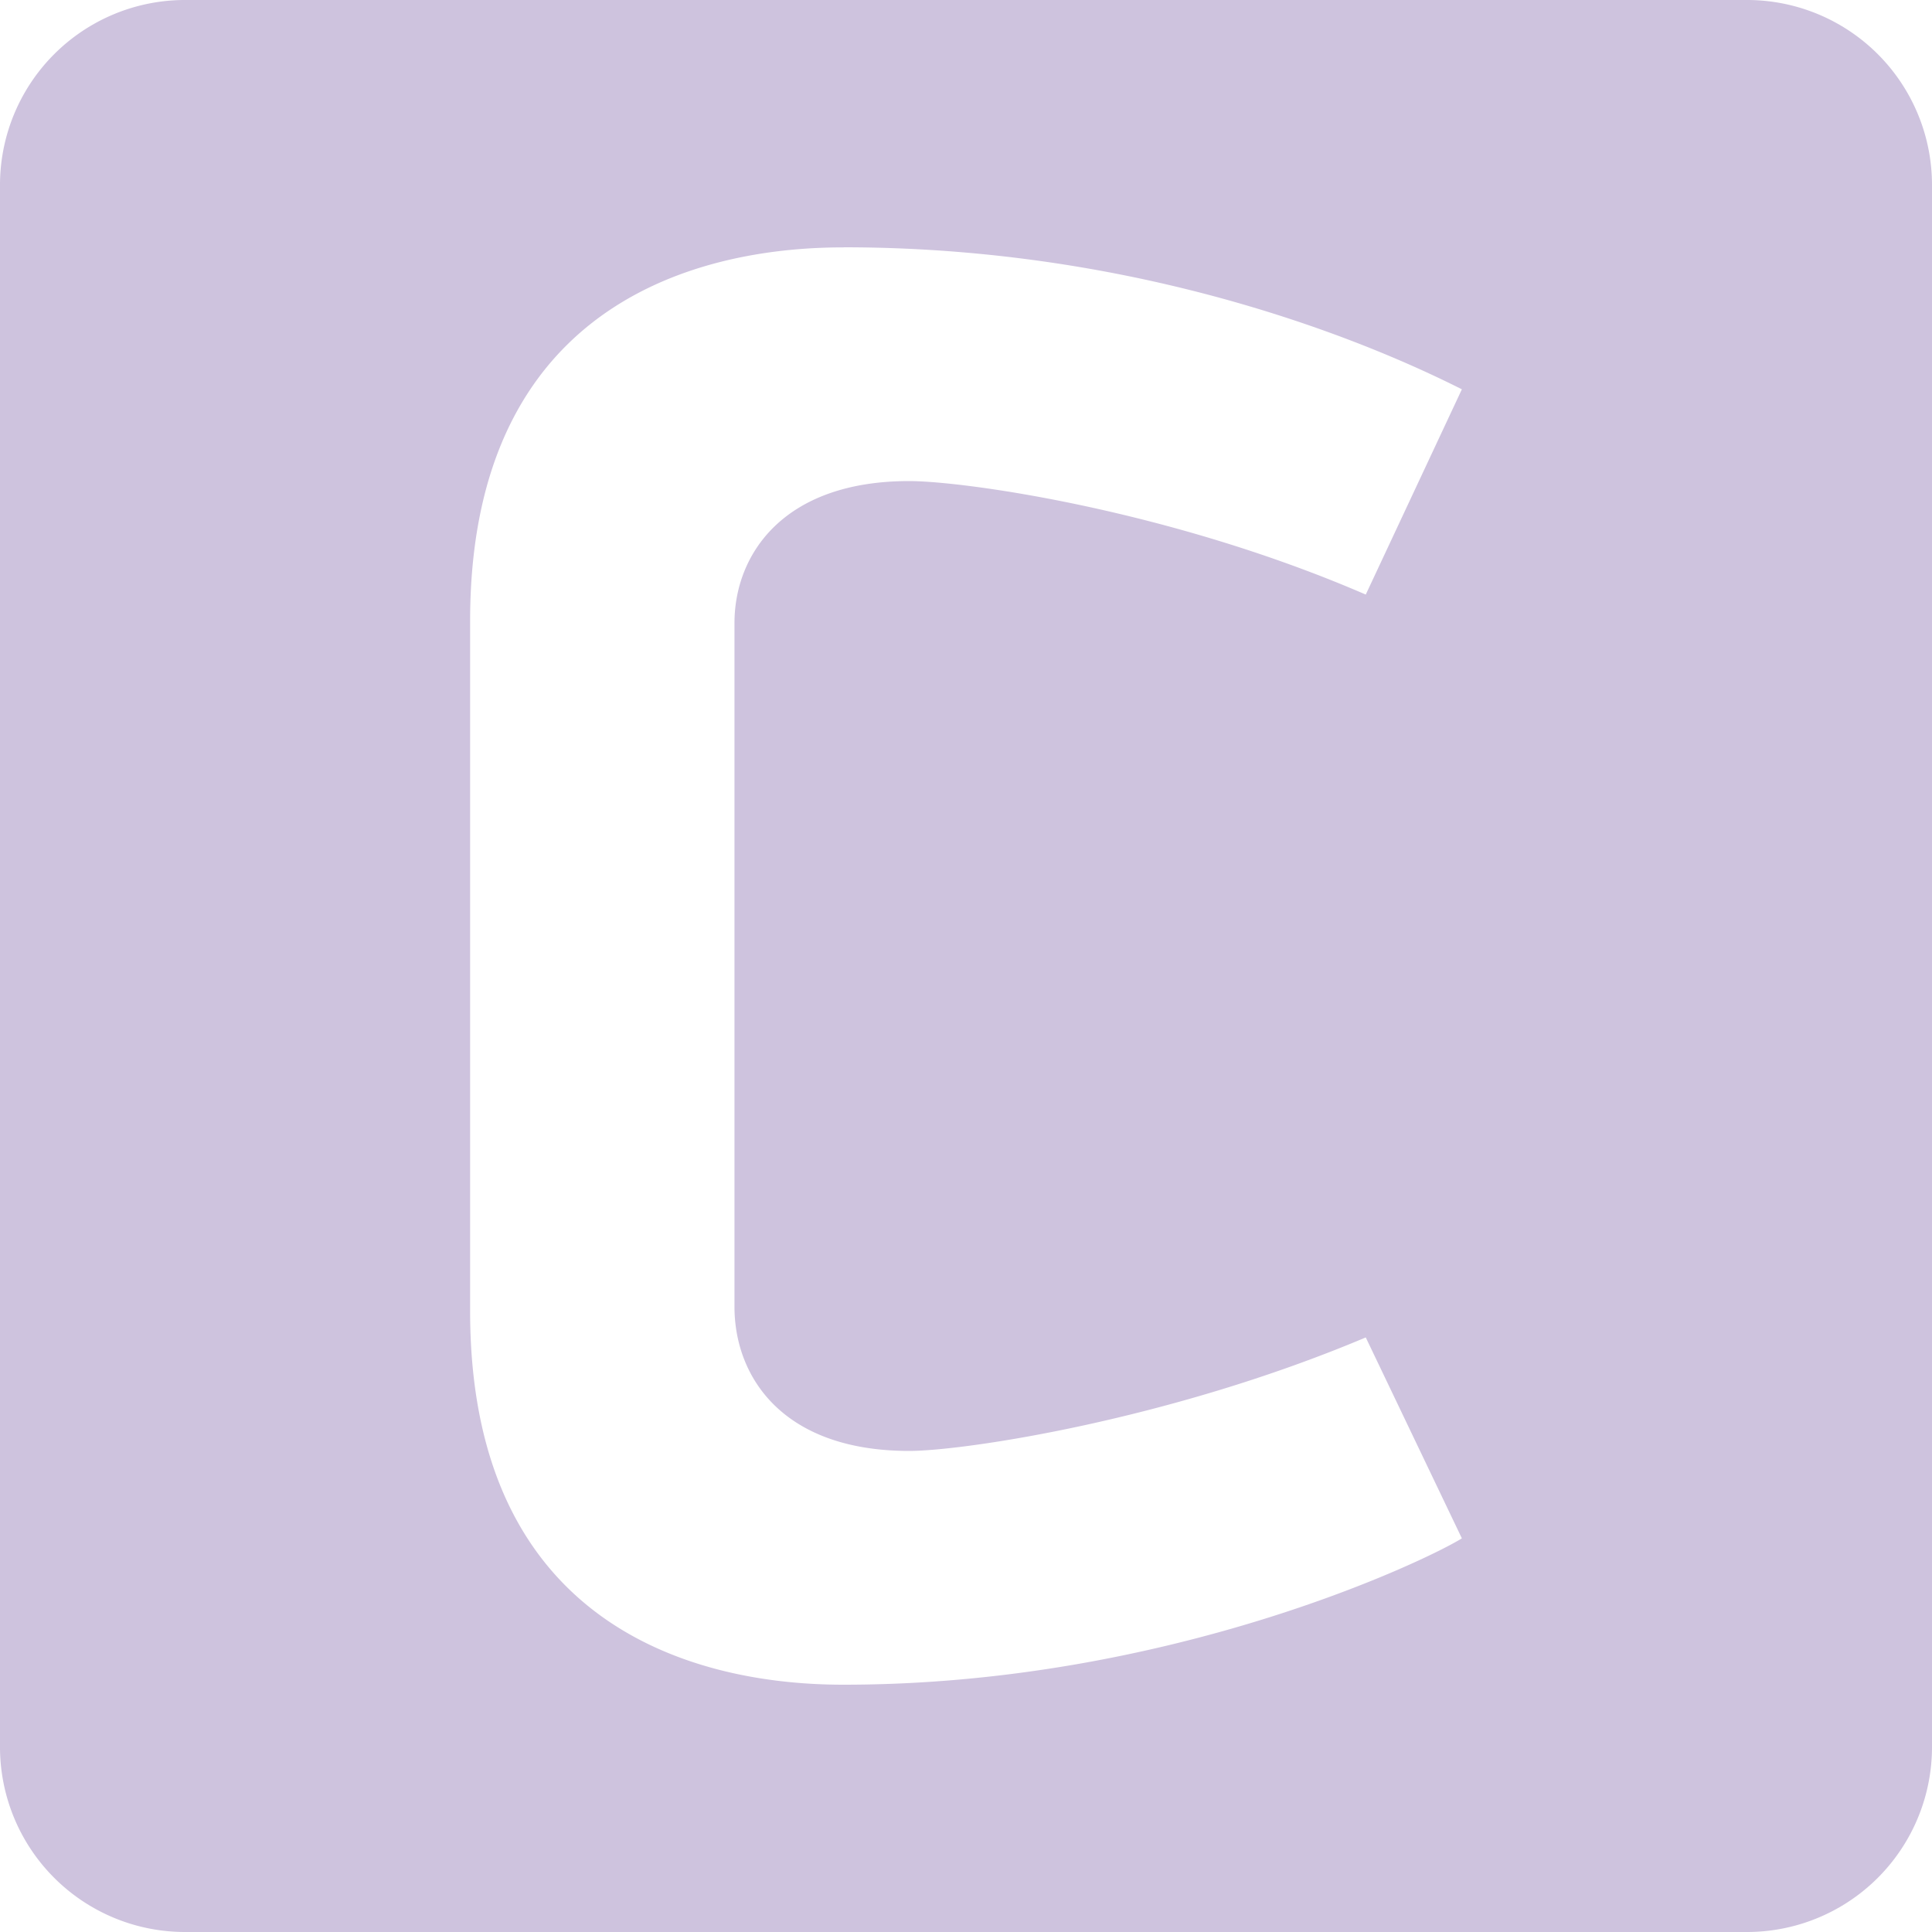 <svg role="img" width="32px" height="32px" viewBox="0 0 24 24" xmlns="http://www.w3.org/2000/svg"><title>Celery</title><path fill="#cec3de" d="M2.303 0A2.298 2.298 0 0 0 0 2.303v19.394A2.298 2.298 0 0 0 2.303 24h19.394A2.298 2.298 0 0 0 24 21.697V2.303A2.298 2.298 0 0 0 21.697 0zm8.177 3.072c4.098 0 7.028 1.438 7.68 1.764l-1.194 2.55c-2.442-1.057-4.993-1.41-5.672-1.41-1.574 0-2.17.922-2.17 1.763v8.494c0 .869.596 1.791 2.17 1.791.679 0 3.23-.38 5.672-1.41l1.194 2.496c-.435.271-3.637 1.818-7.68 1.818-1.112 0-4.64-.244-4.64-4.64V7.713c0-4.397 3.528-4.64 4.64-4.64z"/></svg>